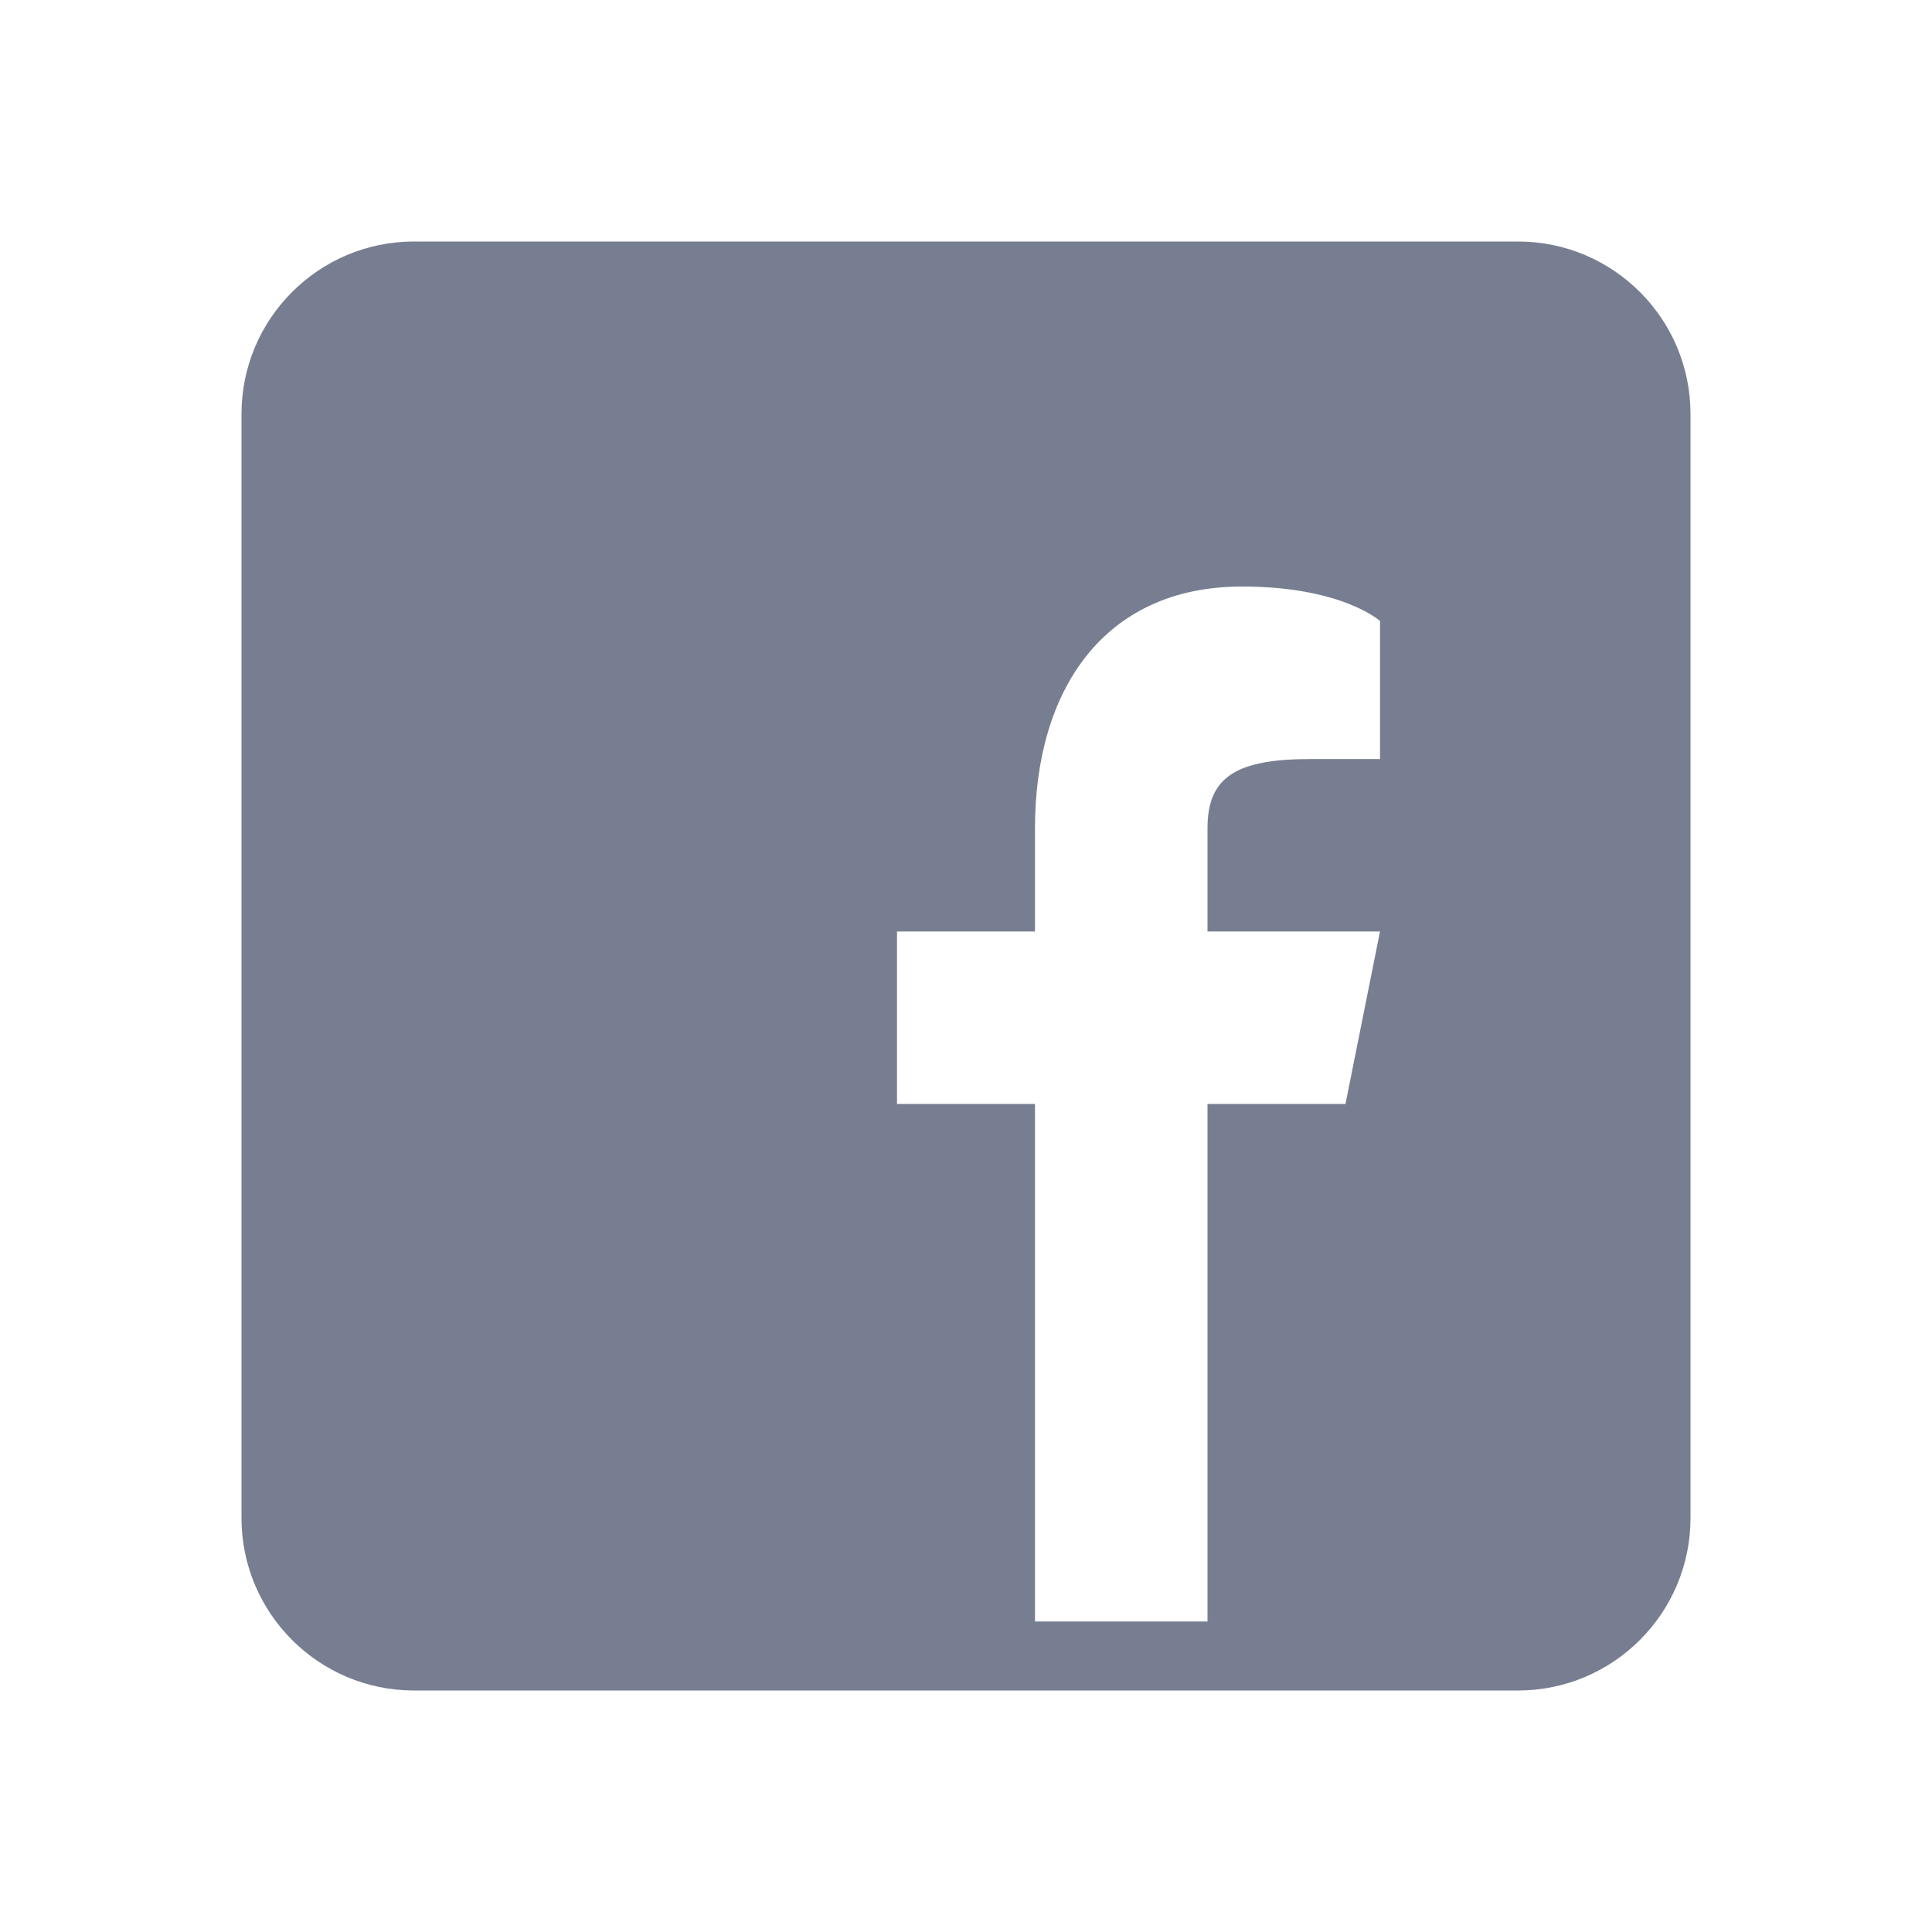 <?xml version="1.0" encoding="UTF-8"?> <svg xmlns="http://www.w3.org/2000/svg" width="24" height="24" viewBox="0 0 24 24" fill="none"> <path d="M18.857 3H5.143C3.96 3 3 3.96 3 5.143V18.857C3 20.04 3.96 21 5.143 21H18.857C20.04 21 21 20.04 21 18.857V5.143C21 3.96 20.04 3 18.857 3ZM17.143 9.429H16.286C15.369 9.429 15 9.643 15 10.286V11.571H17.143L16.714 13.714H15V20.143H12.857V13.714H11.143V11.571H12.857V10.286C12.857 8.571 13.714 7.286 15.429 7.286C16.671 7.286 17.143 7.714 17.143 7.714V9.429Z" fill="#777E91"></path> </svg> 